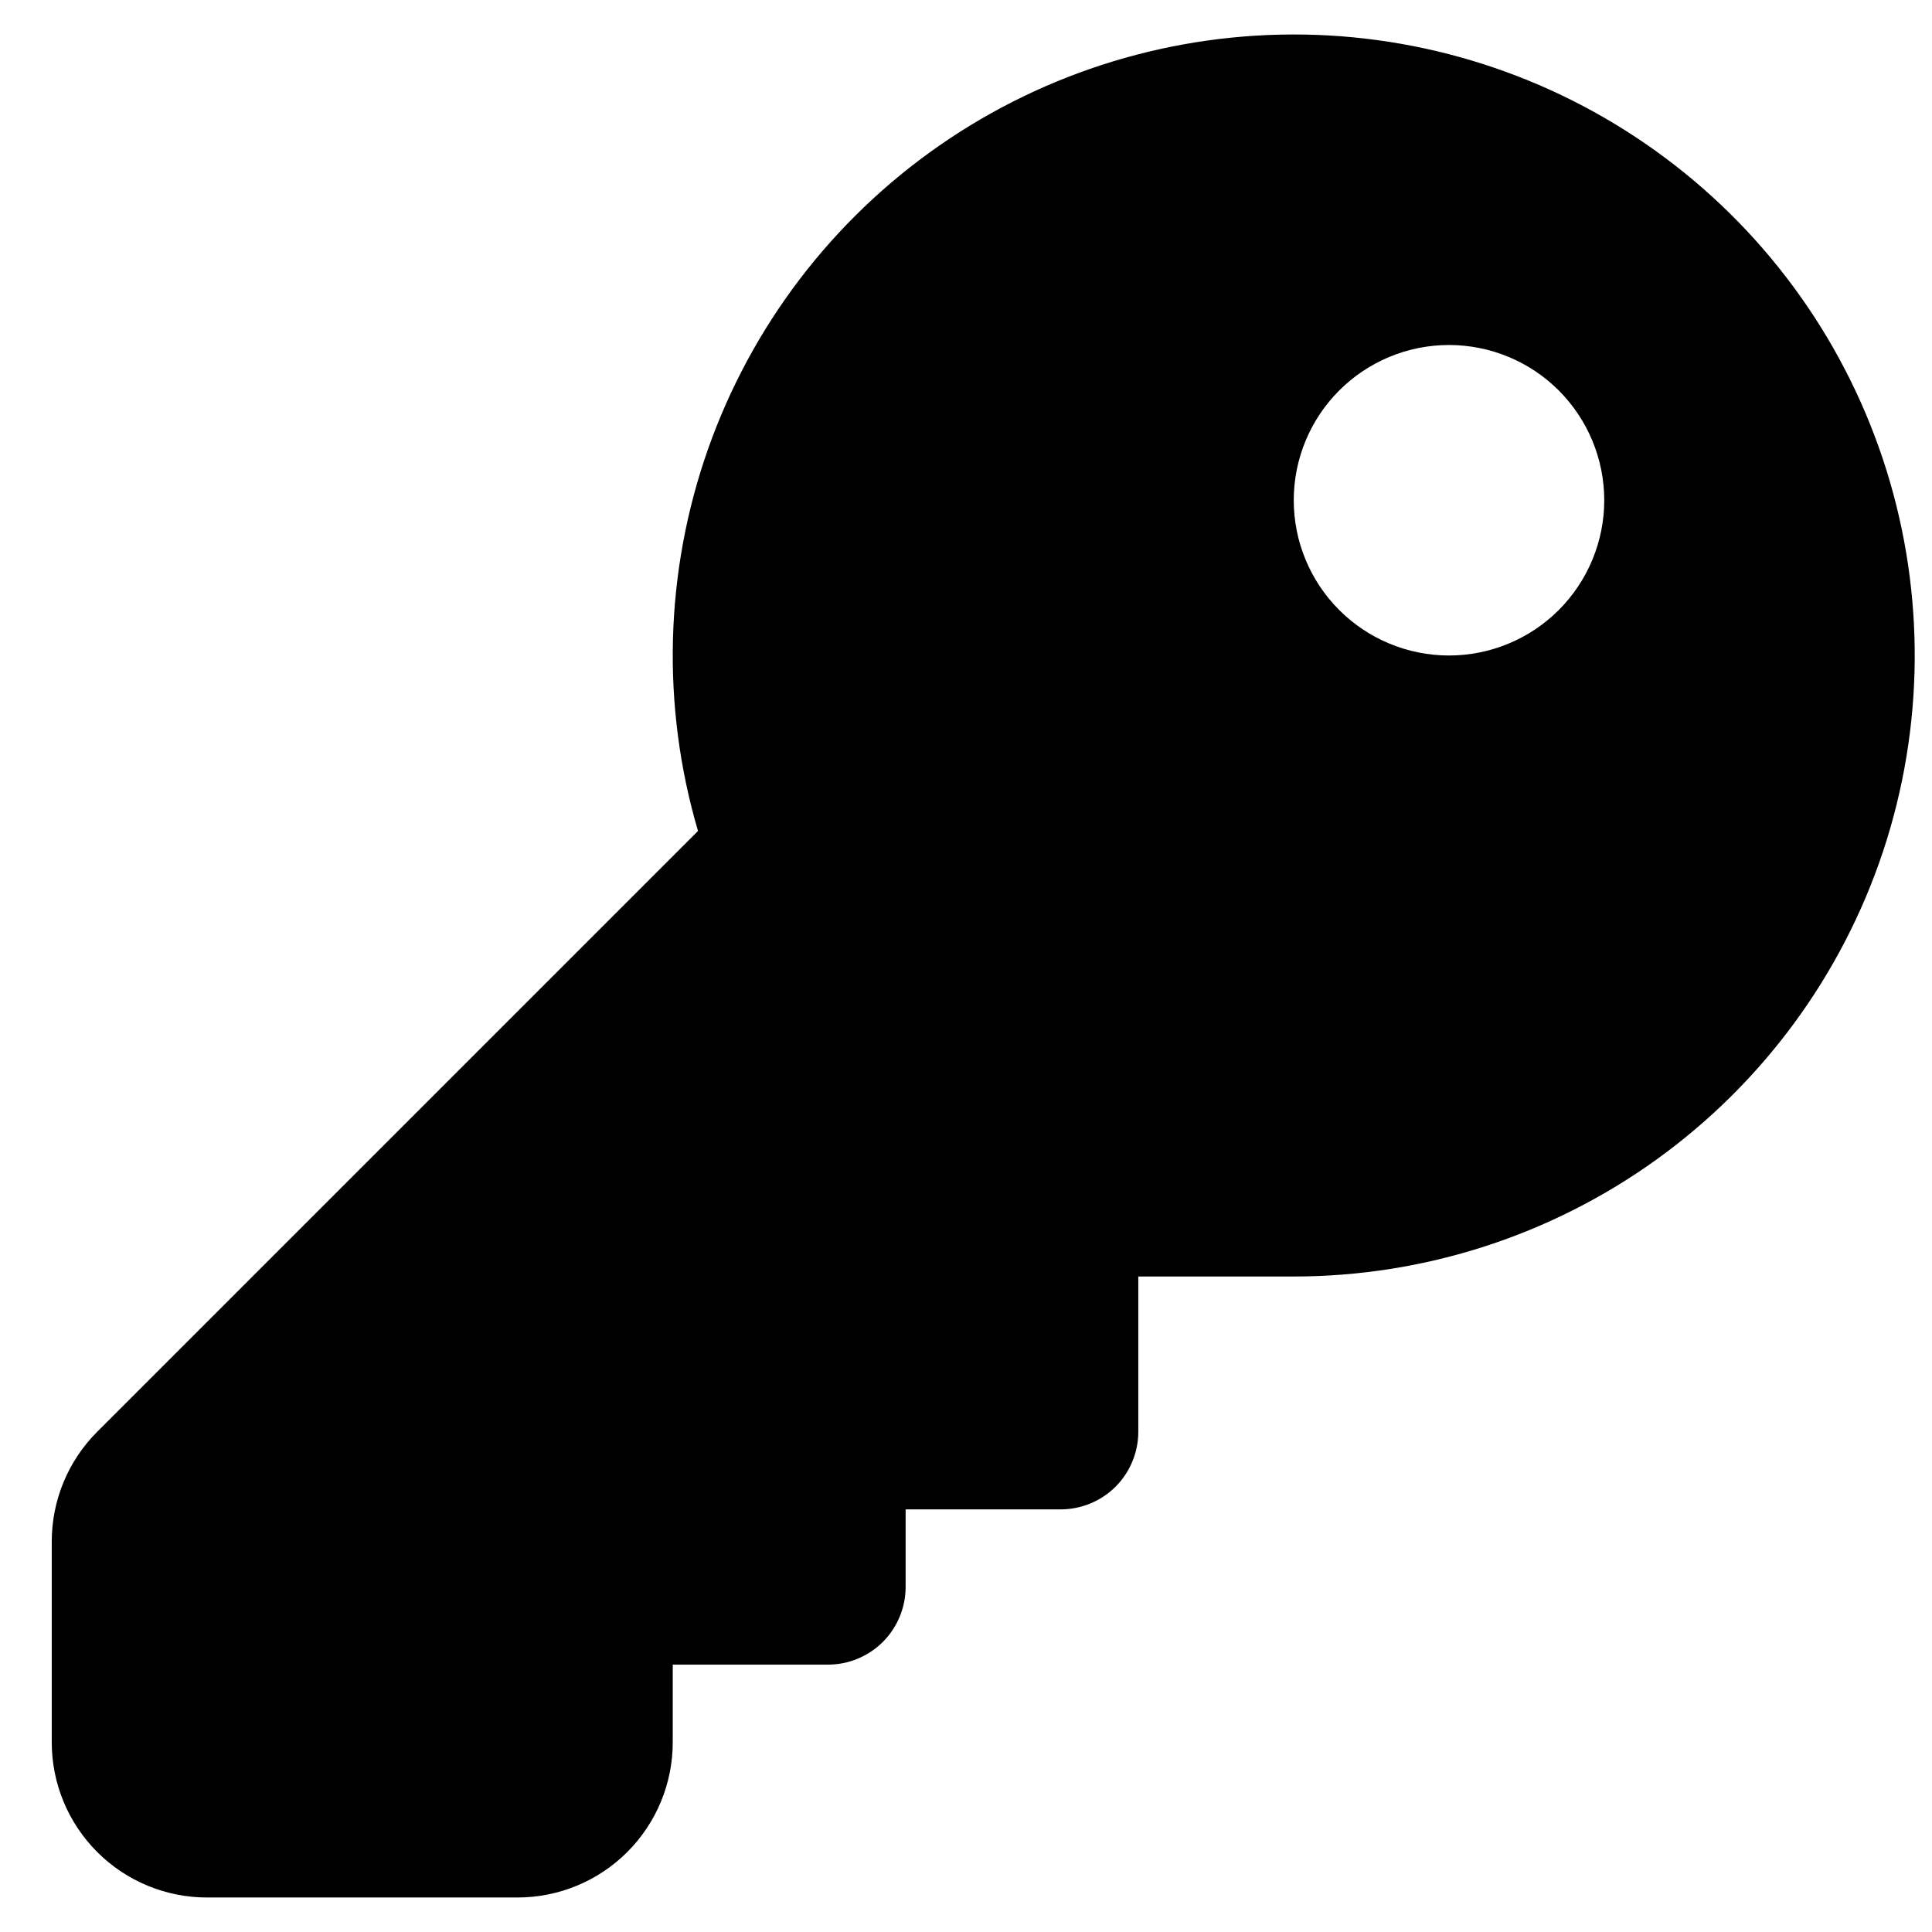 <svg width="28" height="28" viewBox="0 0 28 28" fill="none" xmlns="http://www.w3.org/2000/svg">
<path d="M13.125 21.875V23C13.125 23.298 13.006 23.584 12.795 23.796C12.584 24.006 12.298 24.125 12 24.125H9.75V25.25C9.75 25.847 9.513 26.419 9.091 26.841C8.669 27.263 8.096 27.5 7.5 27.5H3C2.403 27.5 1.831 27.263 1.409 26.841C0.987 26.419 0.75 25.847 0.75 25.25V22.341C0.75 21.744 0.987 21.172 1.409 20.75L10.116 12.043C9.583 10.23 9.633 8.295 10.26 6.512C10.888 4.729 12.061 3.189 13.613 2.11C15.164 1.032 17.016 0.469 18.906 0.501C20.796 0.534 22.627 1.161 24.14 2.293C25.654 3.425 26.773 5.005 27.338 6.808C27.903 8.612 27.886 10.547 27.29 12.341C26.693 14.134 25.547 15.694 24.014 16.8C22.482 17.905 20.64 18.5 18.75 18.5H16.497V20.75C16.497 21.048 16.379 21.334 16.168 21.546C15.957 21.756 15.671 21.875 15.372 21.875H13.122H13.125ZM21 9.5C21.596 9.5 22.169 9.263 22.591 8.841C23.012 8.419 23.25 7.847 23.25 7.25C23.25 6.653 23.012 6.081 22.591 5.659C22.169 5.237 21.596 5 21 5C20.403 5 19.831 5.237 19.409 5.659C18.987 6.081 18.75 6.653 18.75 7.25C18.75 7.847 18.987 8.419 19.409 8.841C19.831 9.263 20.403 9.5 21 9.5Z" fill="black"/>
</svg>
